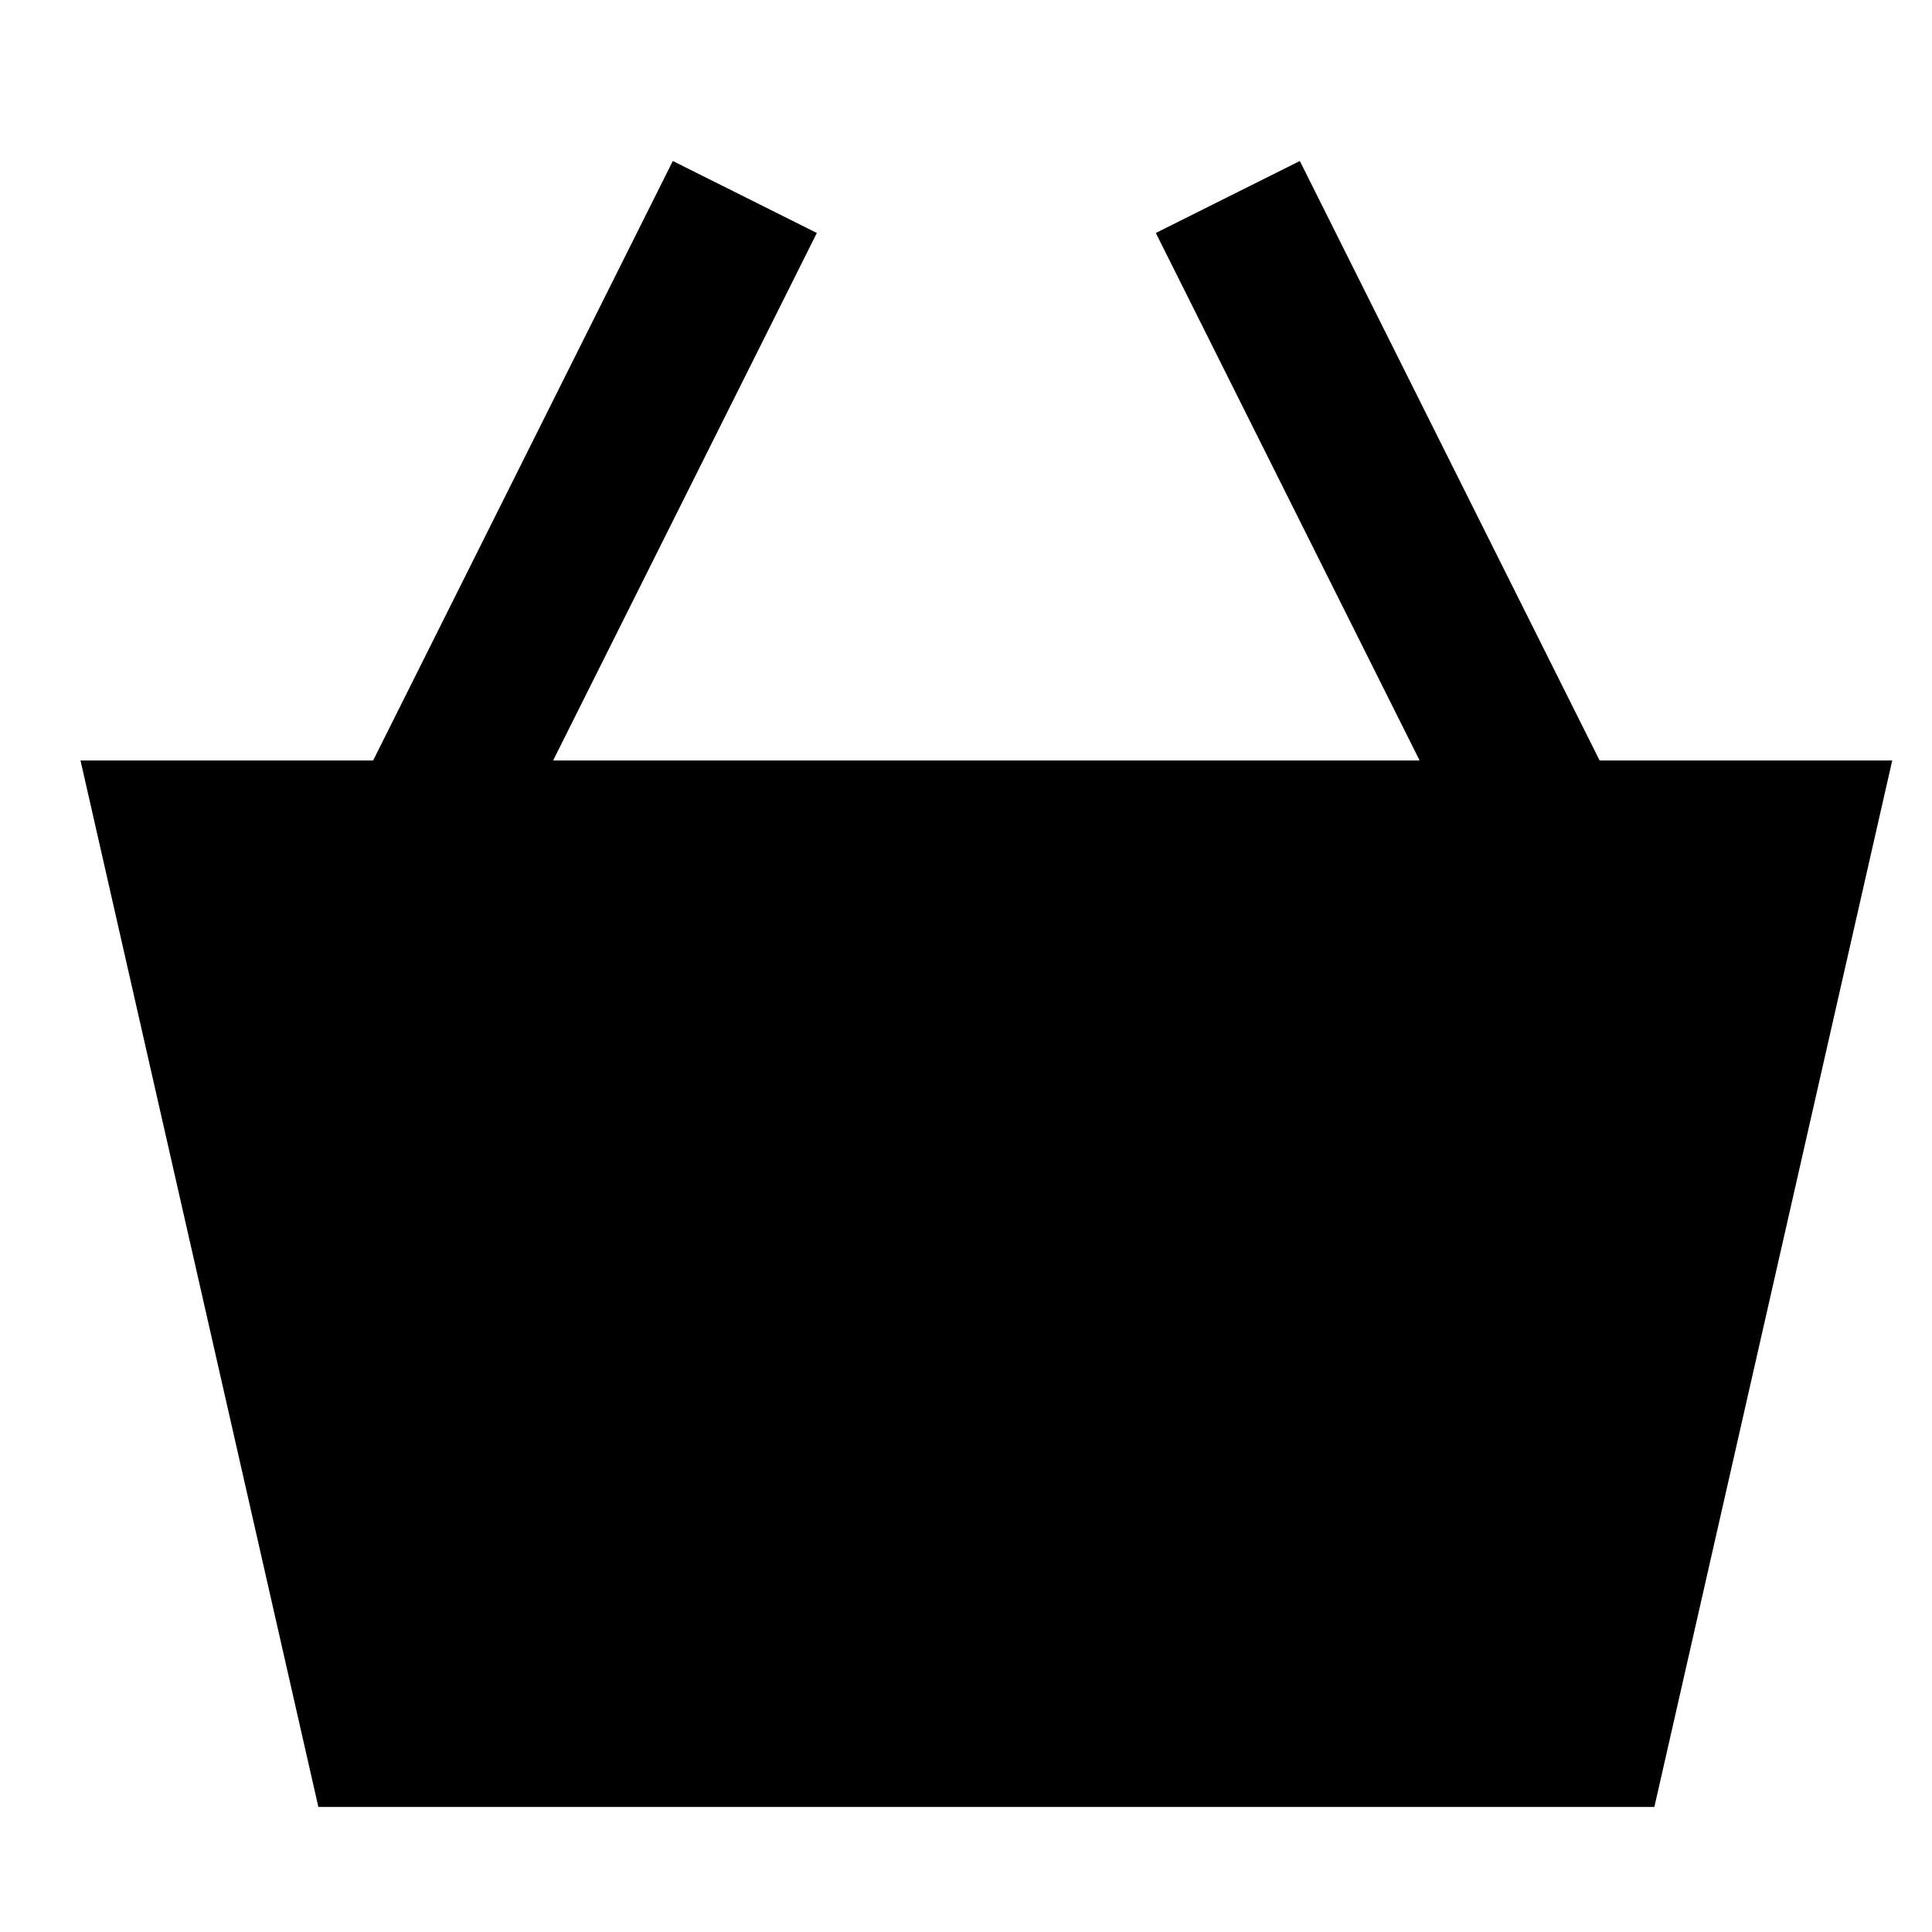 <svg width="24" height="24" viewBox="0 0 24 24" fill="none" xmlns="http://www.w3.org/2000/svg">
<path fill-rule="evenodd" clip-rule="evenodd" d="M10.147 2.894L6.871 9.447H17.635L14.358 2.894L16.147 2L19.871 9.447H23.506L23.228 10.669L20.728 21.669L20.551 22.447H3.955L3.778 21.669L1.278 10.669L1 9.447H4.635L8.358 2L10.147 2.894Z" fill="black"/>
</svg>
